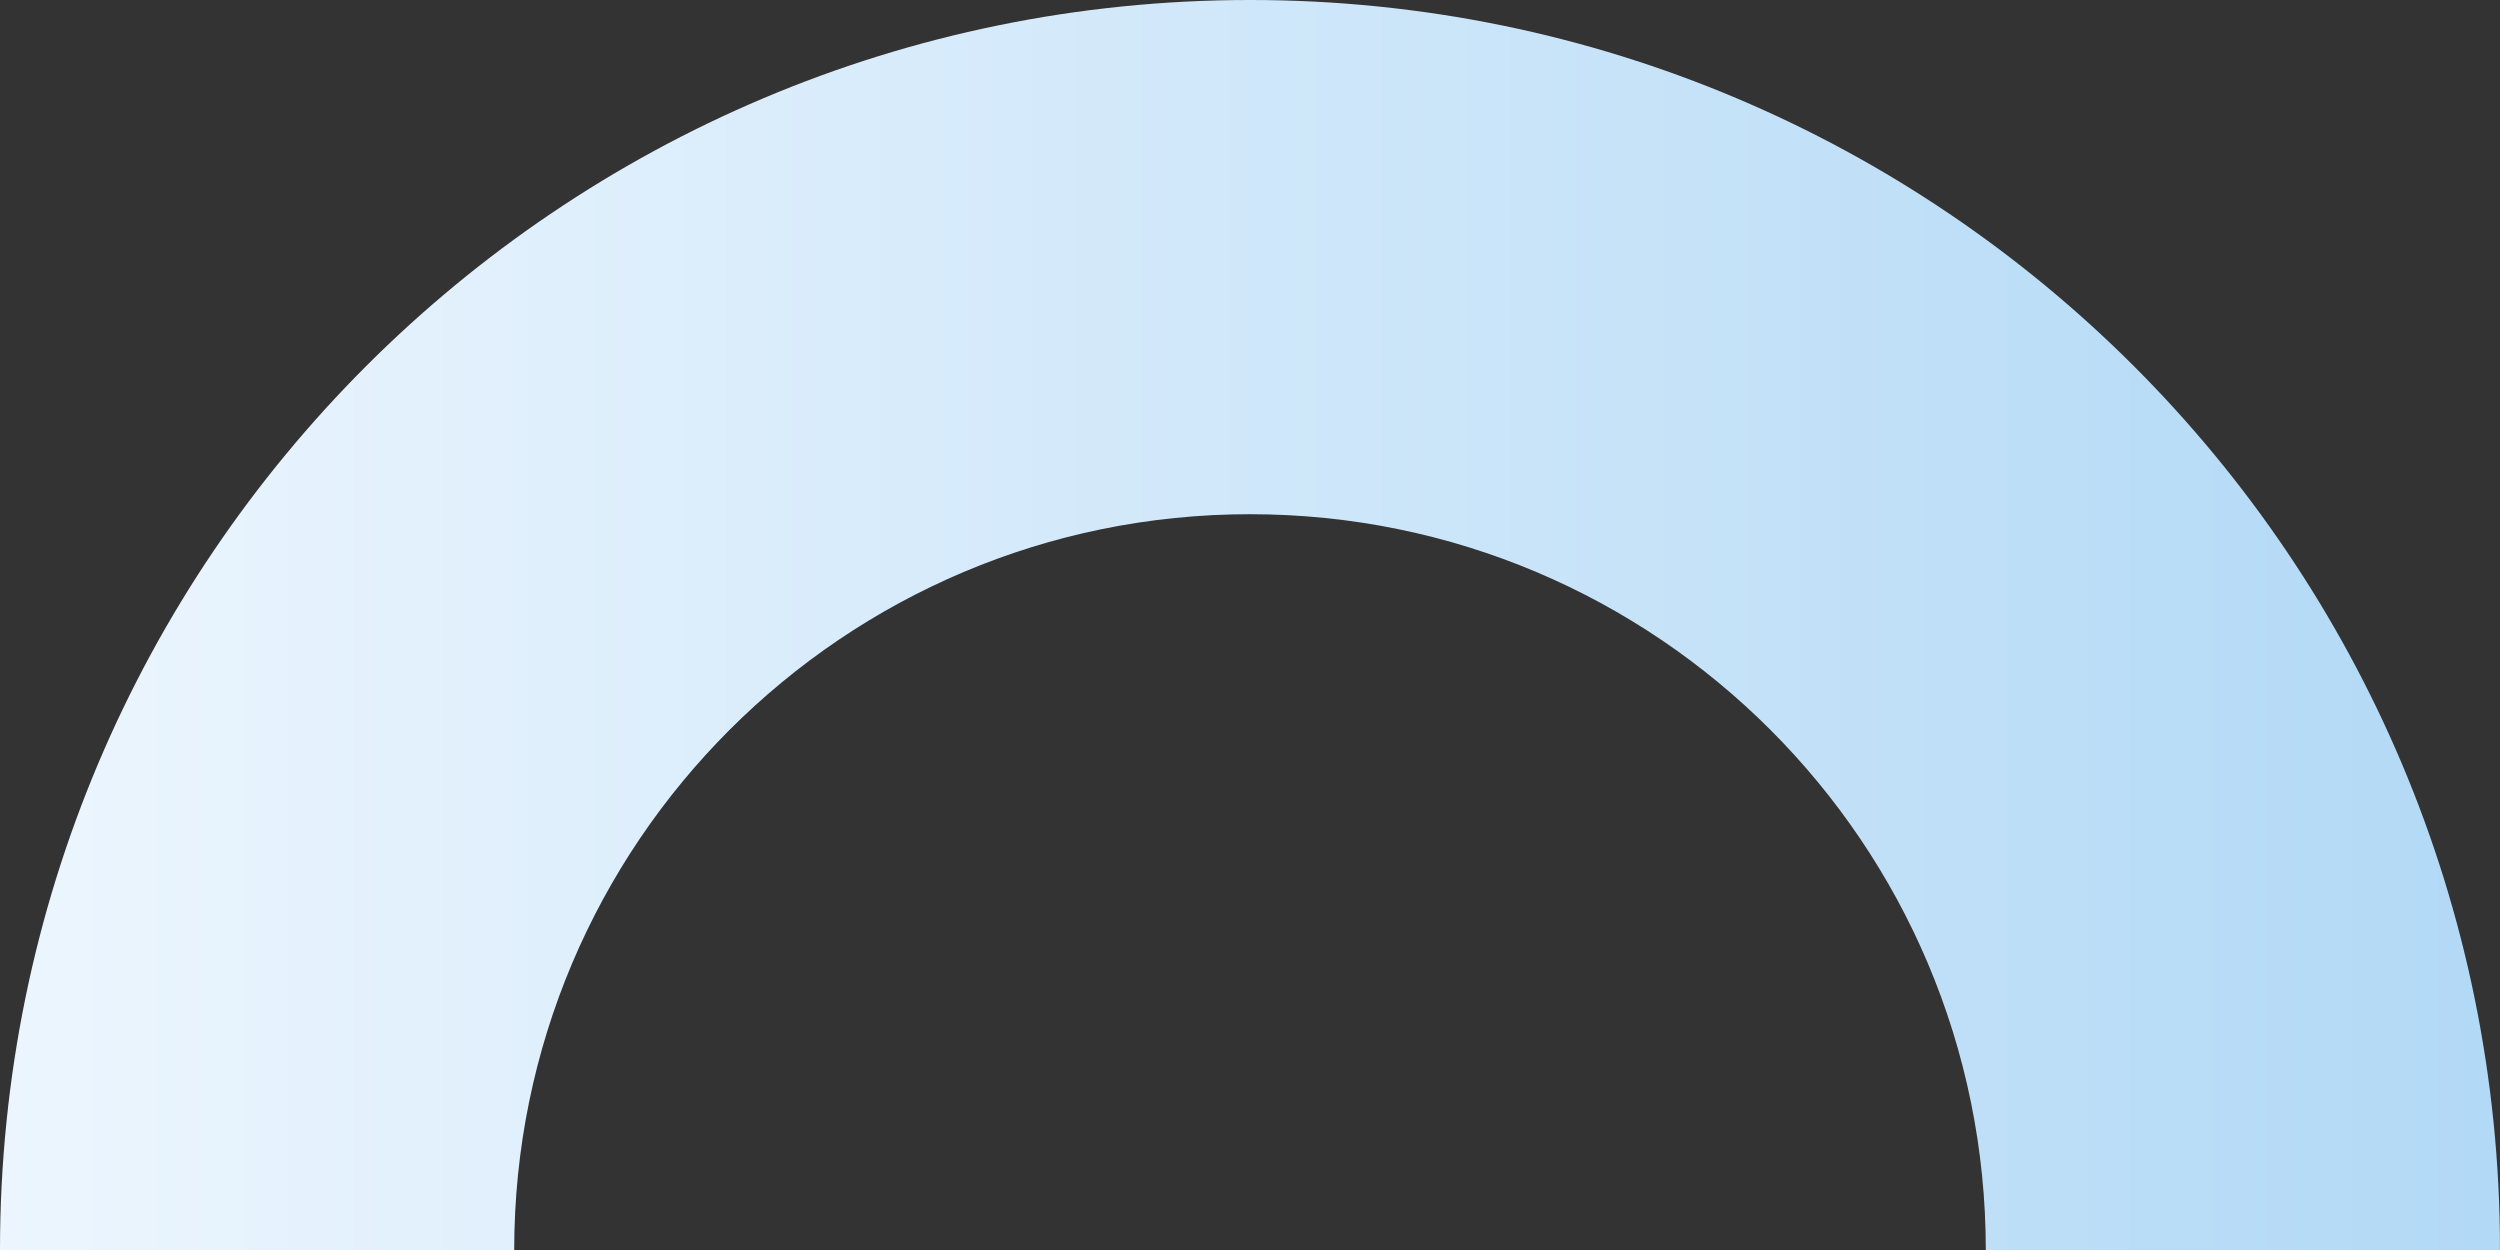 <?xml version="1.0" encoding="UTF-8"?>
<svg id="Camada_2" data-name="Camada 2" xmlns="http://www.w3.org/2000/svg" xmlns:xlink="http://www.w3.org/1999/xlink" viewBox="0 0 274.5 137.25">
  <rect x="0" y="0" width="274.5" height="137.25" fill="#333333" stroke="none"/>
  <defs>
    <style>
      .cls-1 {
        fill: none;
      }

      .cls-2 {
        fill: url(#Gradiente_sem_nome_2);
      }

      .cls-3 {
        clip-path: url(#clippath);
      }
    </style>
    <clipPath id="clippath">
      <path class="cls-1" d="M0,137.25h56.46c0-44.62,36.17-80.79,80.79-80.79s80.79,36.17,80.79,80.79h56.46C274.5,61.45,213.05,0,137.25,0S0,61.45,0,137.25Z"/>
    </clipPath>
    <linearGradient id="Gradiente_sem_nome_2" data-name="Gradiente sem nome 2" x1="-1173.25" y1="-431.76" x2="-1172.25" y2="-431.76" gradientTransform="translate(322055.01 118586.86) scale(274.5)" gradientUnits="userSpaceOnUse">
      <stop offset="0" stop-color="#edf6fe"/>
      <stop offset="0" stop-color="#edf6fe"/>
      <stop offset=".59" stop-color="#cbe5f9"/>
      <stop offset="1" stop-color="#b2d9f6"/>
    </linearGradient>
  </defs>
  <g id="Camada_2-2" data-name="Camada 2">
    <g class="cls-3">
      <rect class="cls-2" width="274.49" height="137.25"/>
    </g>
  </g>
</svg>